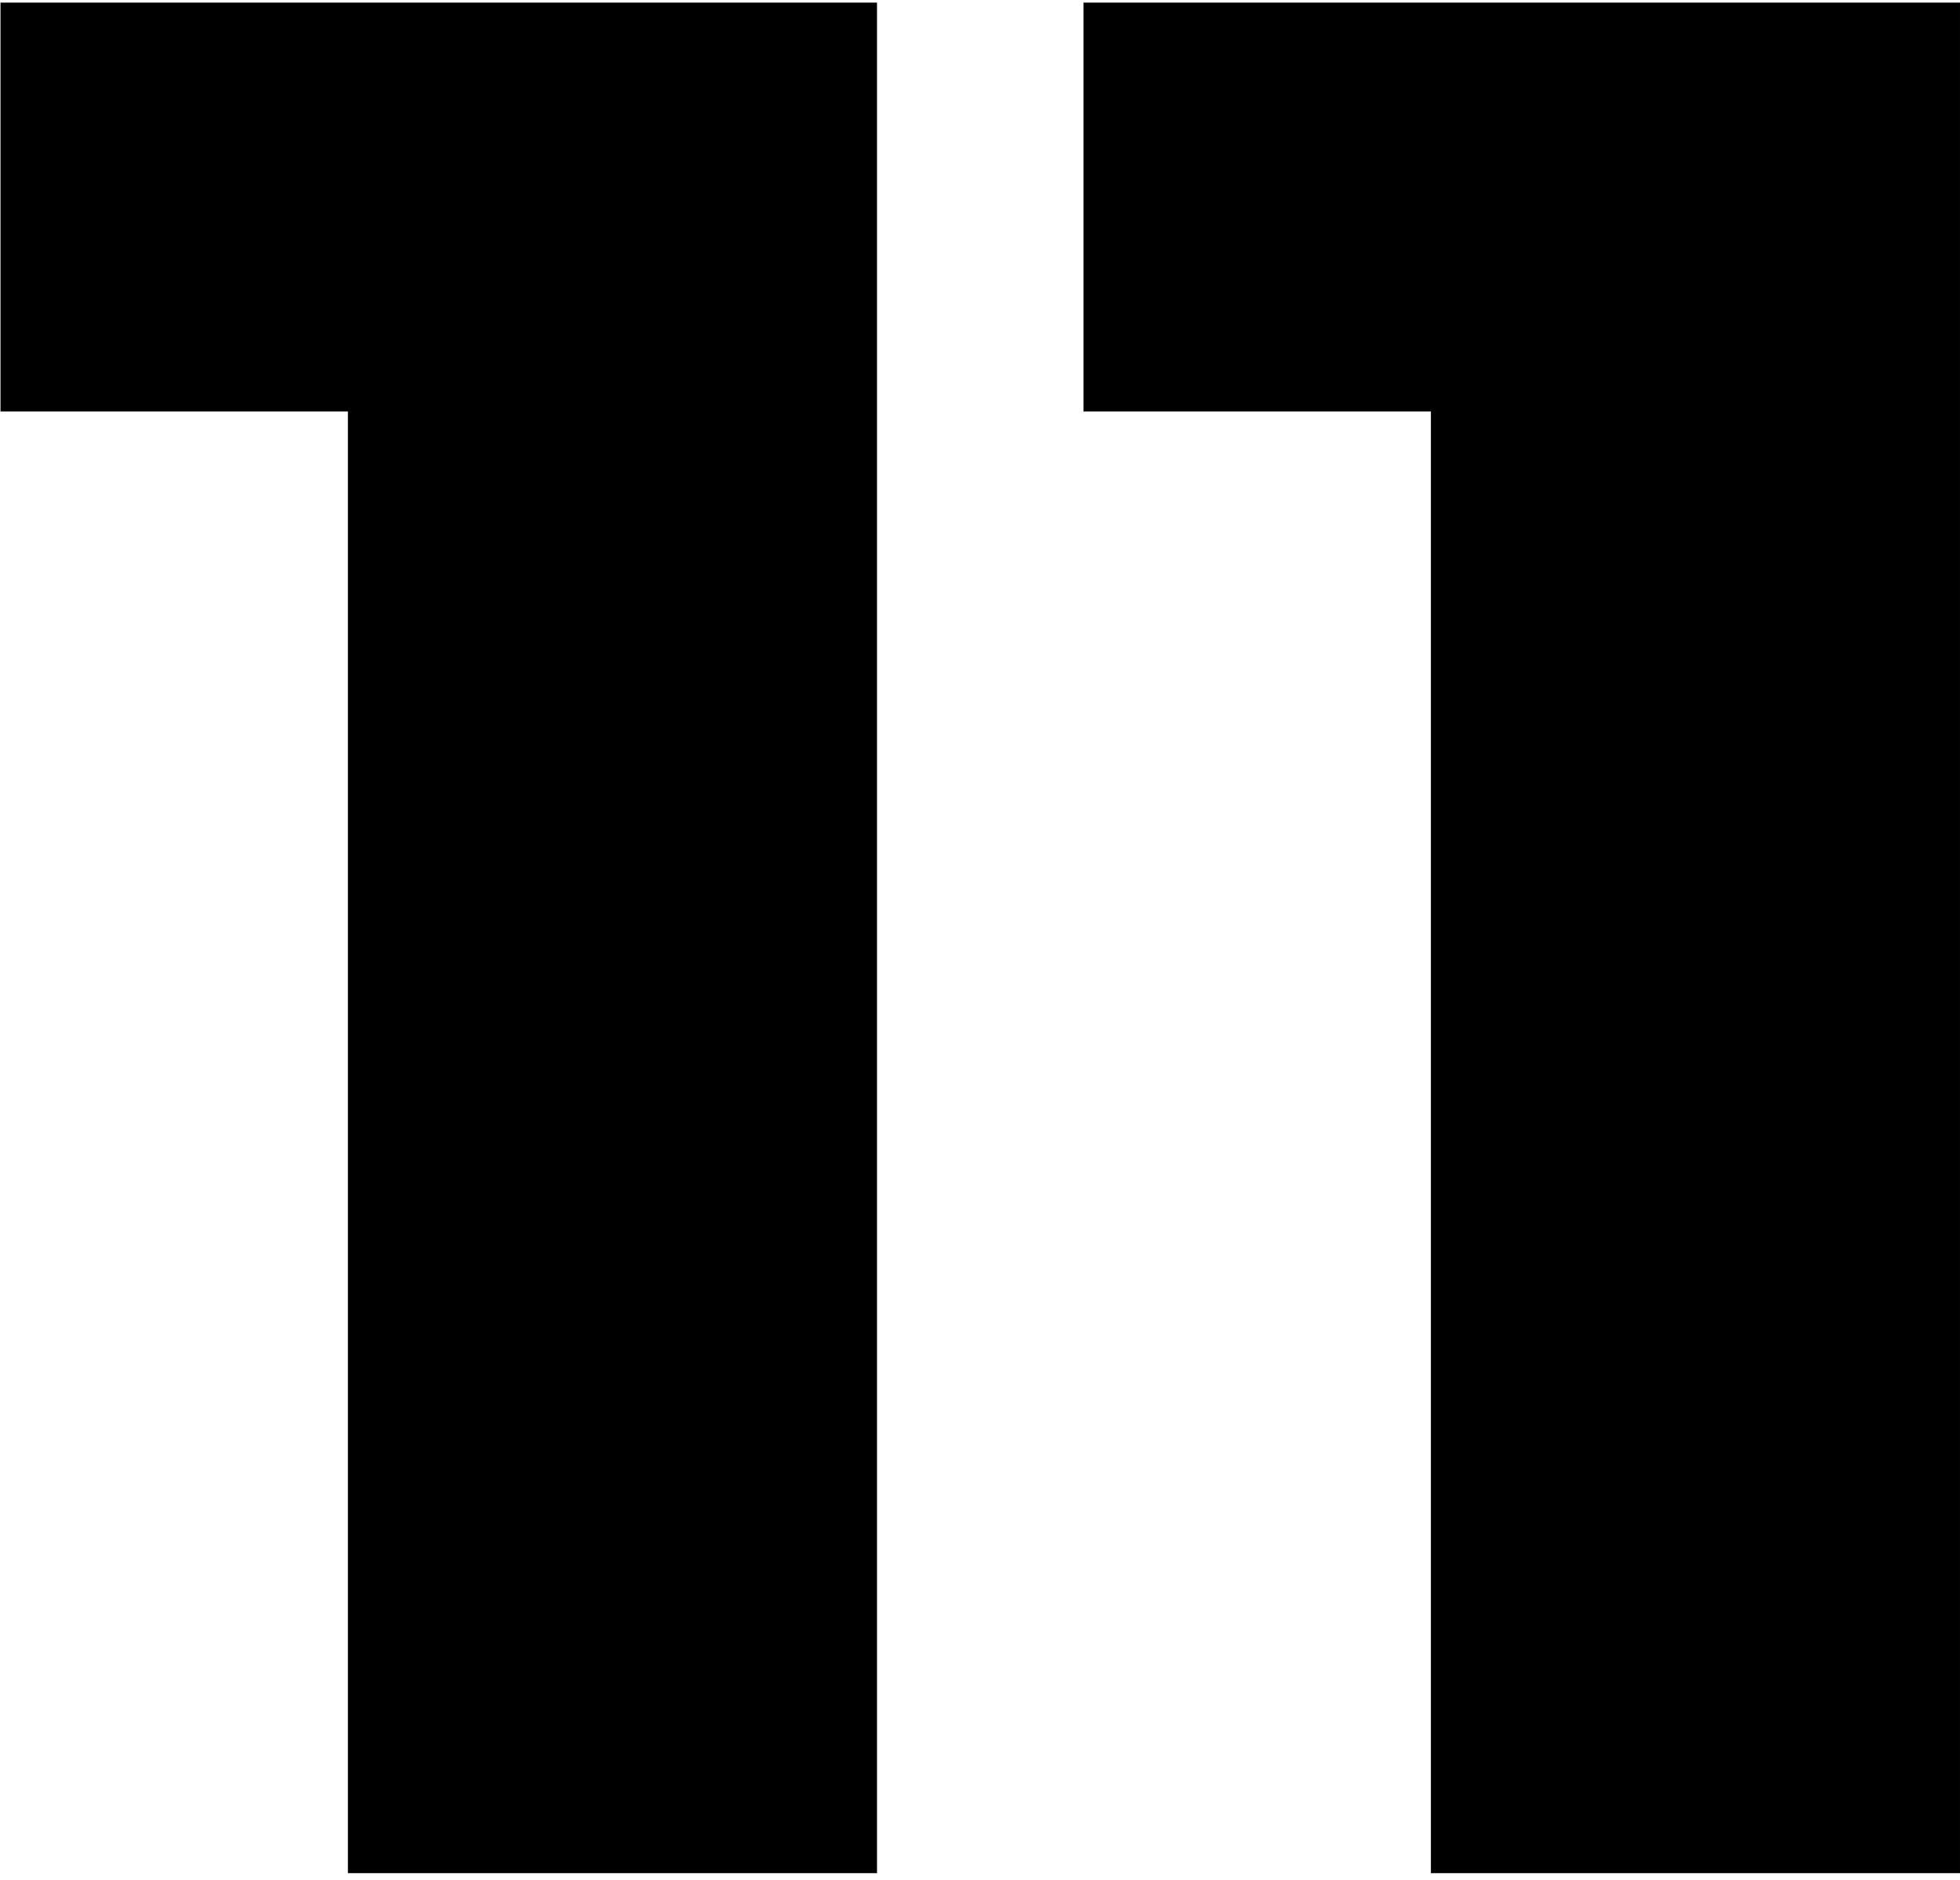 <?xml version="1.0" encoding="UTF-8"?> <svg xmlns="http://www.w3.org/2000/svg" width="270" height="259" viewBox="0 0 270 259" fill="none"> <path d="M197.113 258.04V26.495L228.403 56.681H149.258V0.359H269.999V258.04H197.113Z" fill="black"></path> <path d="M47.925 258.04V26.495L79.215 56.681H0.07V0.359H120.812V258.04H47.925Z" fill="black"></path> </svg> 